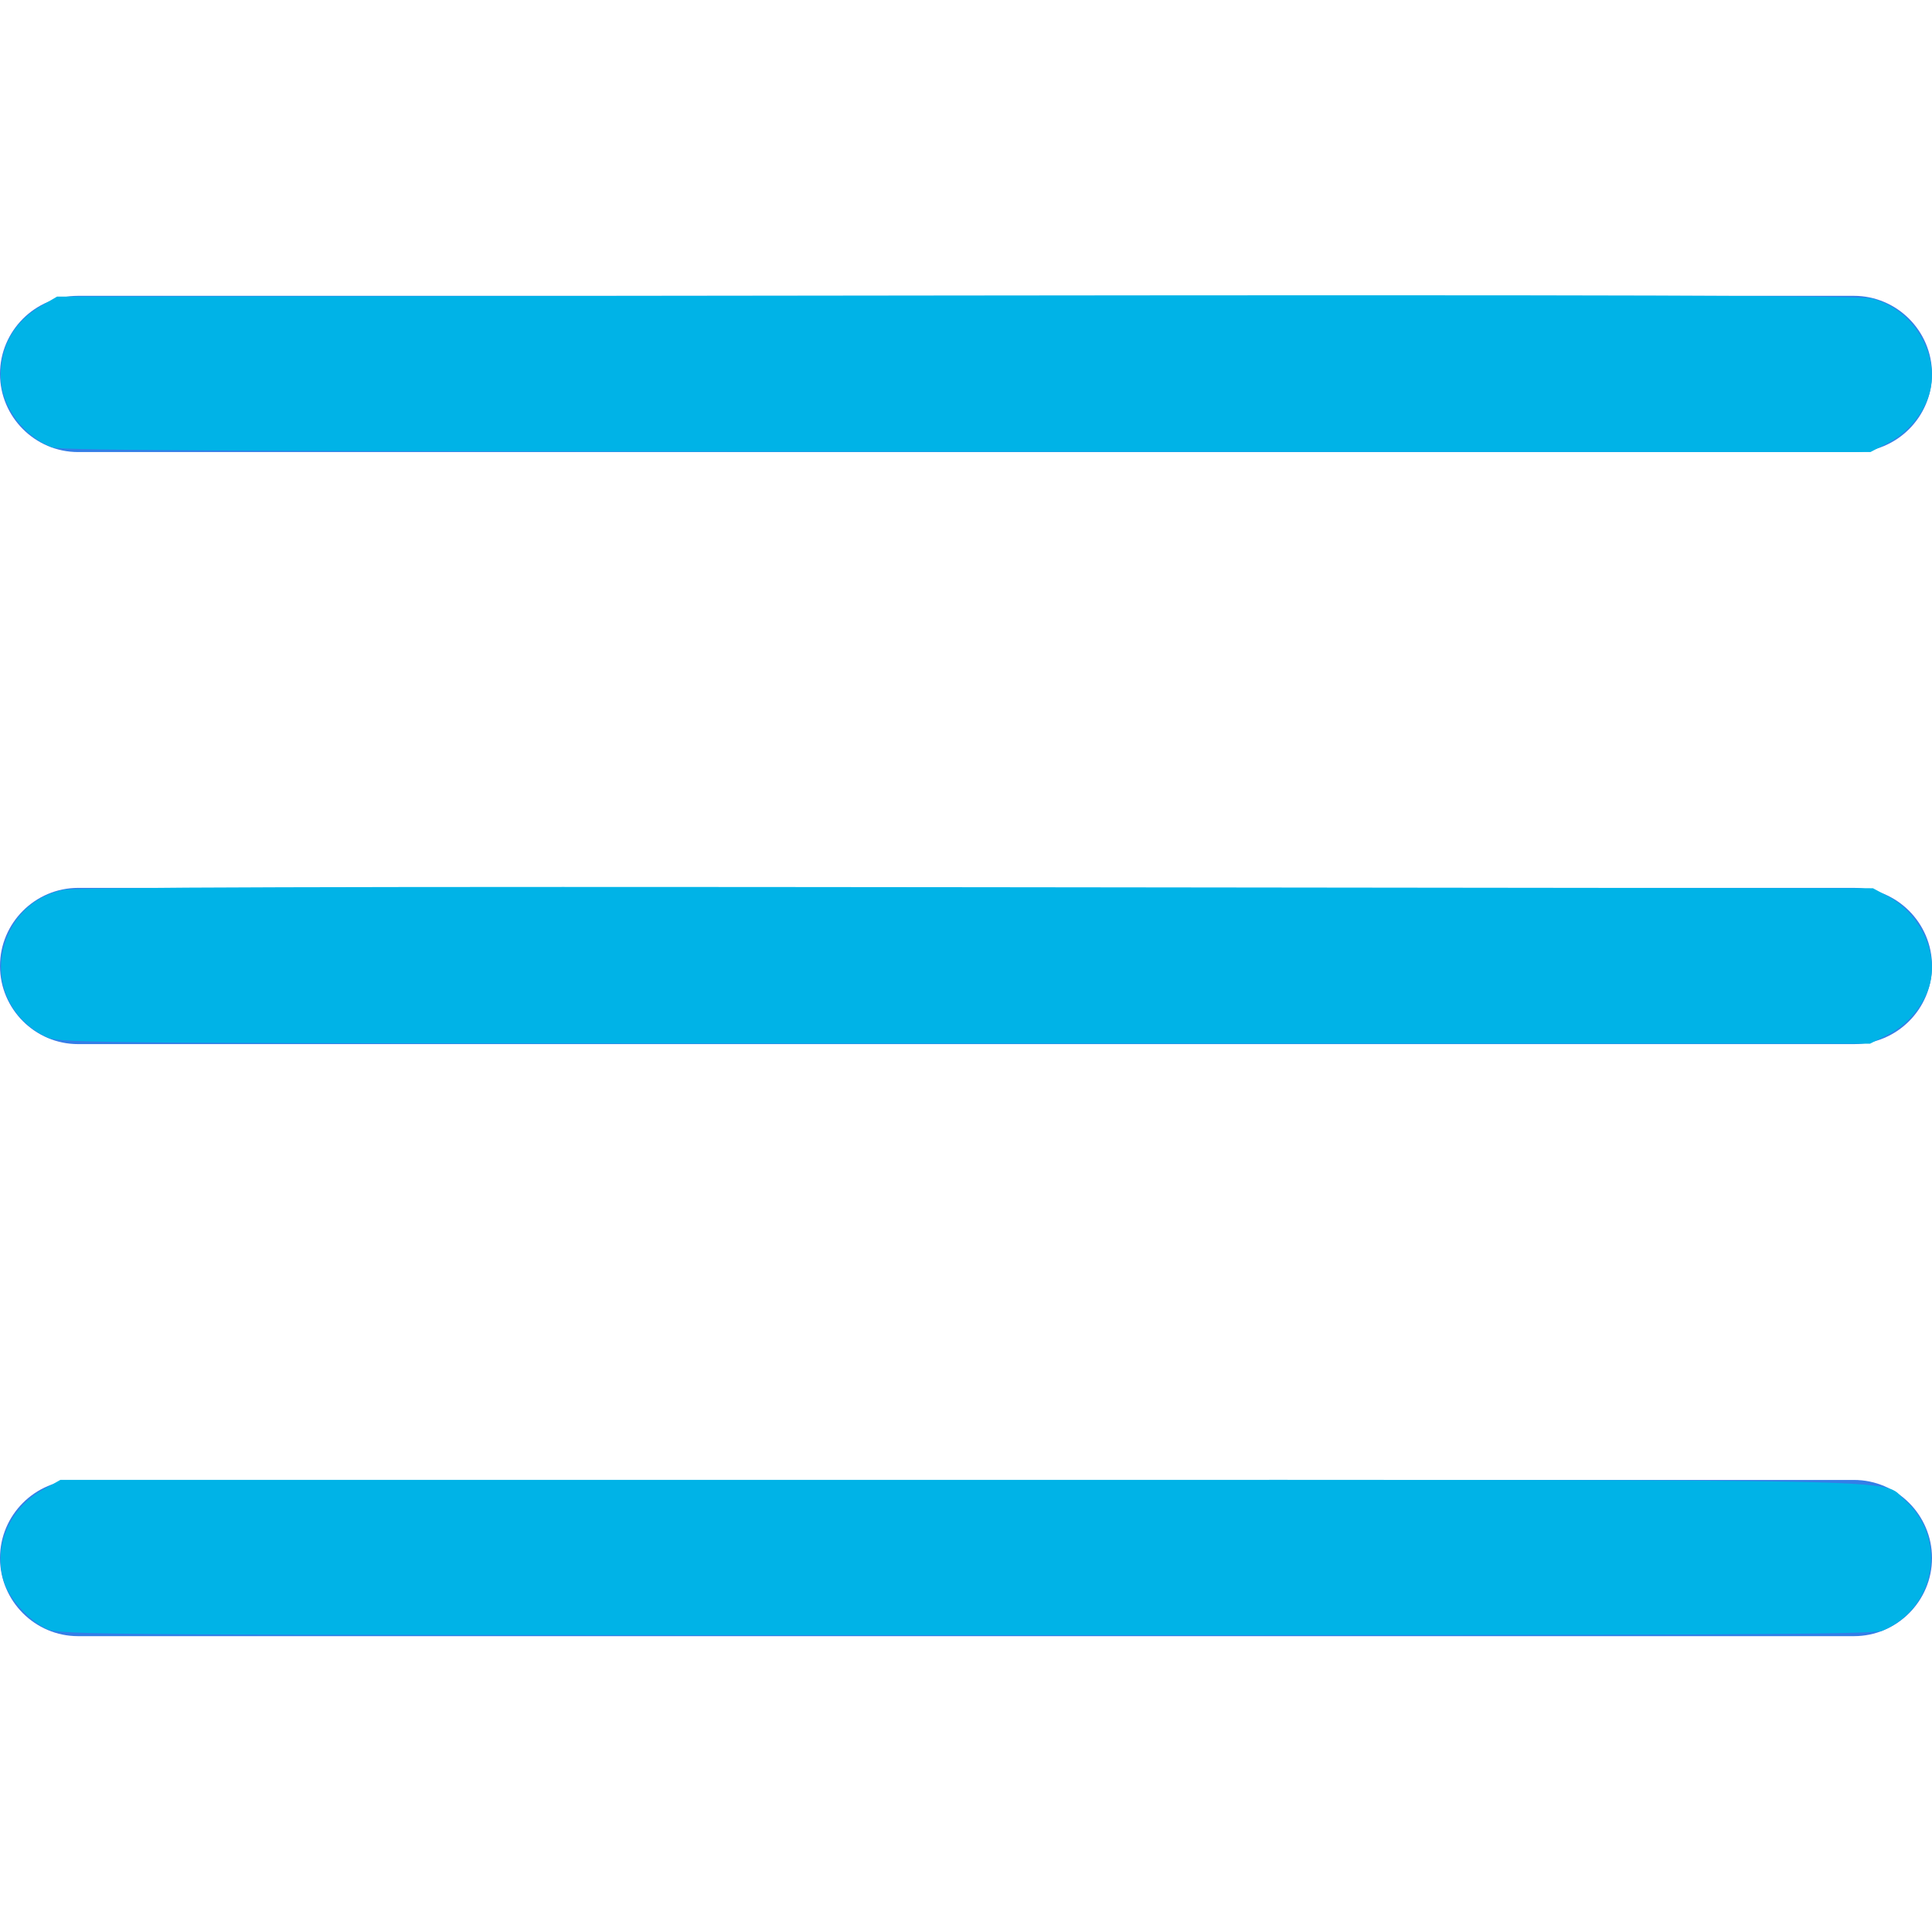 <?xml version="1.0" encoding="UTF-8" standalone="no"?>
<svg
   xmlns:dc="http://purl.org/dc/elements/1.1/"
   xmlns:cc="http://creativecommons.org/ns#"
   xmlns:rdf="http://www.w3.org/1999/02/22-rdf-syntax-ns#"
   xmlns:svg="http://www.w3.org/2000/svg"
   xmlns="http://www.w3.org/2000/svg"
   xmlns:sodipodi="http://sodipodi.sourceforge.net/DTD/sodipodi-0.dtd"
   xmlns:inkscape="http://www.inkscape.org/namespaces/inkscape"
   version="1.1"
   id="Layer_1"
   x="0px"
   y="0px"
   viewBox="0 0 512 512"
   style="enable-background:new 0 0 512 512;"
   xml:space="preserve"
   sodipodi:docname="menubarmedia.svg"
   inkscape:version="1.0.2 (e86c870879, 2021-01-15, custom)"><defs
   id="defs60" /><sodipodi:namedview
   pagecolor="#ffffff"
   bordercolor="#666666"
   borderopacity="1"
   objecttolerance="10"
   gridtolerance="10"
   guidetolerance="10"
   inkscape:pageopacity="0"
   inkscape:pageshadow="2"
   inkscape:window-width="1920"
   inkscape:window-height="1017"
   id="namedview58"
   showgrid="false"
   inkscape:zoom="1.1289062"
   inkscape:cx="237.14069"
   inkscape:cy="209.70065"
   inkscape:window-x="1358"
   inkscape:window-y="-8"
   inkscape:window-maximized="1"
   inkscape:current-layer="Layer_1" />
<style
   type="text/css"
   id="style37">
	.st0{fill:#347ee7;}
</style>
<g
   id="g43">
	<g
   id="g41">
		<path
   class="st0"
   d="M491.3,235.3H20.7C9.3,235.3,0,244.6,0,256s9.3,20.7,20.7,20.7h470.6c11.4,0,20.7-9.3,20.7-20.7    C512,244.6,502.7,235.3,491.3,235.3z"
   id="path39" />
	</g>
</g>
<g
   id="g49">
	<g
   id="g47">
		<path
   class="st0"
   d="M491.3,78.4H20.7C9.3,78.4,0,87.7,0,99.1s9.3,20.7,20.7,20.7h470.6c11.4,0,20.7-9.3,20.7-20.7    S502.7,78.4,491.3,78.4z"
   id="path45" />
	</g>
</g>
<g
   id="g55">
	<g
   id="g53">
		<path
   class="st0"
   d="M491.3,392.2H20.7C9.3,392.2,0,401.5,0,412.9s9.3,20.7,20.7,20.7h470.6c11.4,0,20.7-9.3,20.7-20.7    S502.7,392.2,491.3,392.2z"
   id="path51" />
	</g>
</g>
<path
   style="fill:#00b3e7;fill-opacity:1;stroke:#00b3e7;stroke-width:0.886;stroke-opacity:1"
   d="M 14.037,118.135 C 6.586,115.438 0.629,107.253 0.629,99.712 c 0,-7.984 3.538,-14.157 10.438,-18.213 l 4.178,-2.456 237.841,-0.27 c 172.909,-0.196 239.101,2.63e-4 242.458,0.72 9.914,2.127 17.286,12.695 15.794,22.642 -0.872,5.814 -5.34,11.808 -10.989,14.744 l -4.752,2.469 -239.29,-0.067 C 70.699,119.228 16.348,118.971 14.037,118.135 Z"
   id="path961" /><path
   style="fill:#00b3e7;fill-opacity:1;stroke:#00b3e7;stroke-width:0.886;stroke-opacity:1"
   d="M 12.587,274.454 C 1.935,269.511 -2.273,257.505 2.963,246.998 c 2.833,-5.684 7.616,-9.375 13.897,-10.722 3.314,-0.711 70.422,-0.908 241.983,-0.713 l 237.398,0.27 3.67,1.963 c 7.919,4.235 12.763,13.382 11.39,21.508 -0.966,5.718 -5.45,11.582 -11.011,14.398 l -4.809,2.436 -239.675,-0.019 C 24.218,276.098 16.011,276.042 12.587,274.454 Z"
   id="path963" /><path
   style="fill:#00b3e7;fill-opacity:1;stroke:#00b3e7;stroke-width:0.886;stroke-opacity:1"
   d="M 12.587,431.273 C 8.172,429.262 2.963,423.586 1.52,419.212 -1.409,410.337 2.738,400.184 11.258,395.372 l 4.872,-2.751 H 255.3 c 260.829,0 242.809,-0.369 249.042,5.103 11.362,9.976 8.351,28.145 -5.636,34.007 -2.368,0.992 -43.449,1.191 -242.713,1.175 -230.128,-0.019 -240.006,-0.085 -243.406,-1.633 z"
   id="path965" /></svg>
